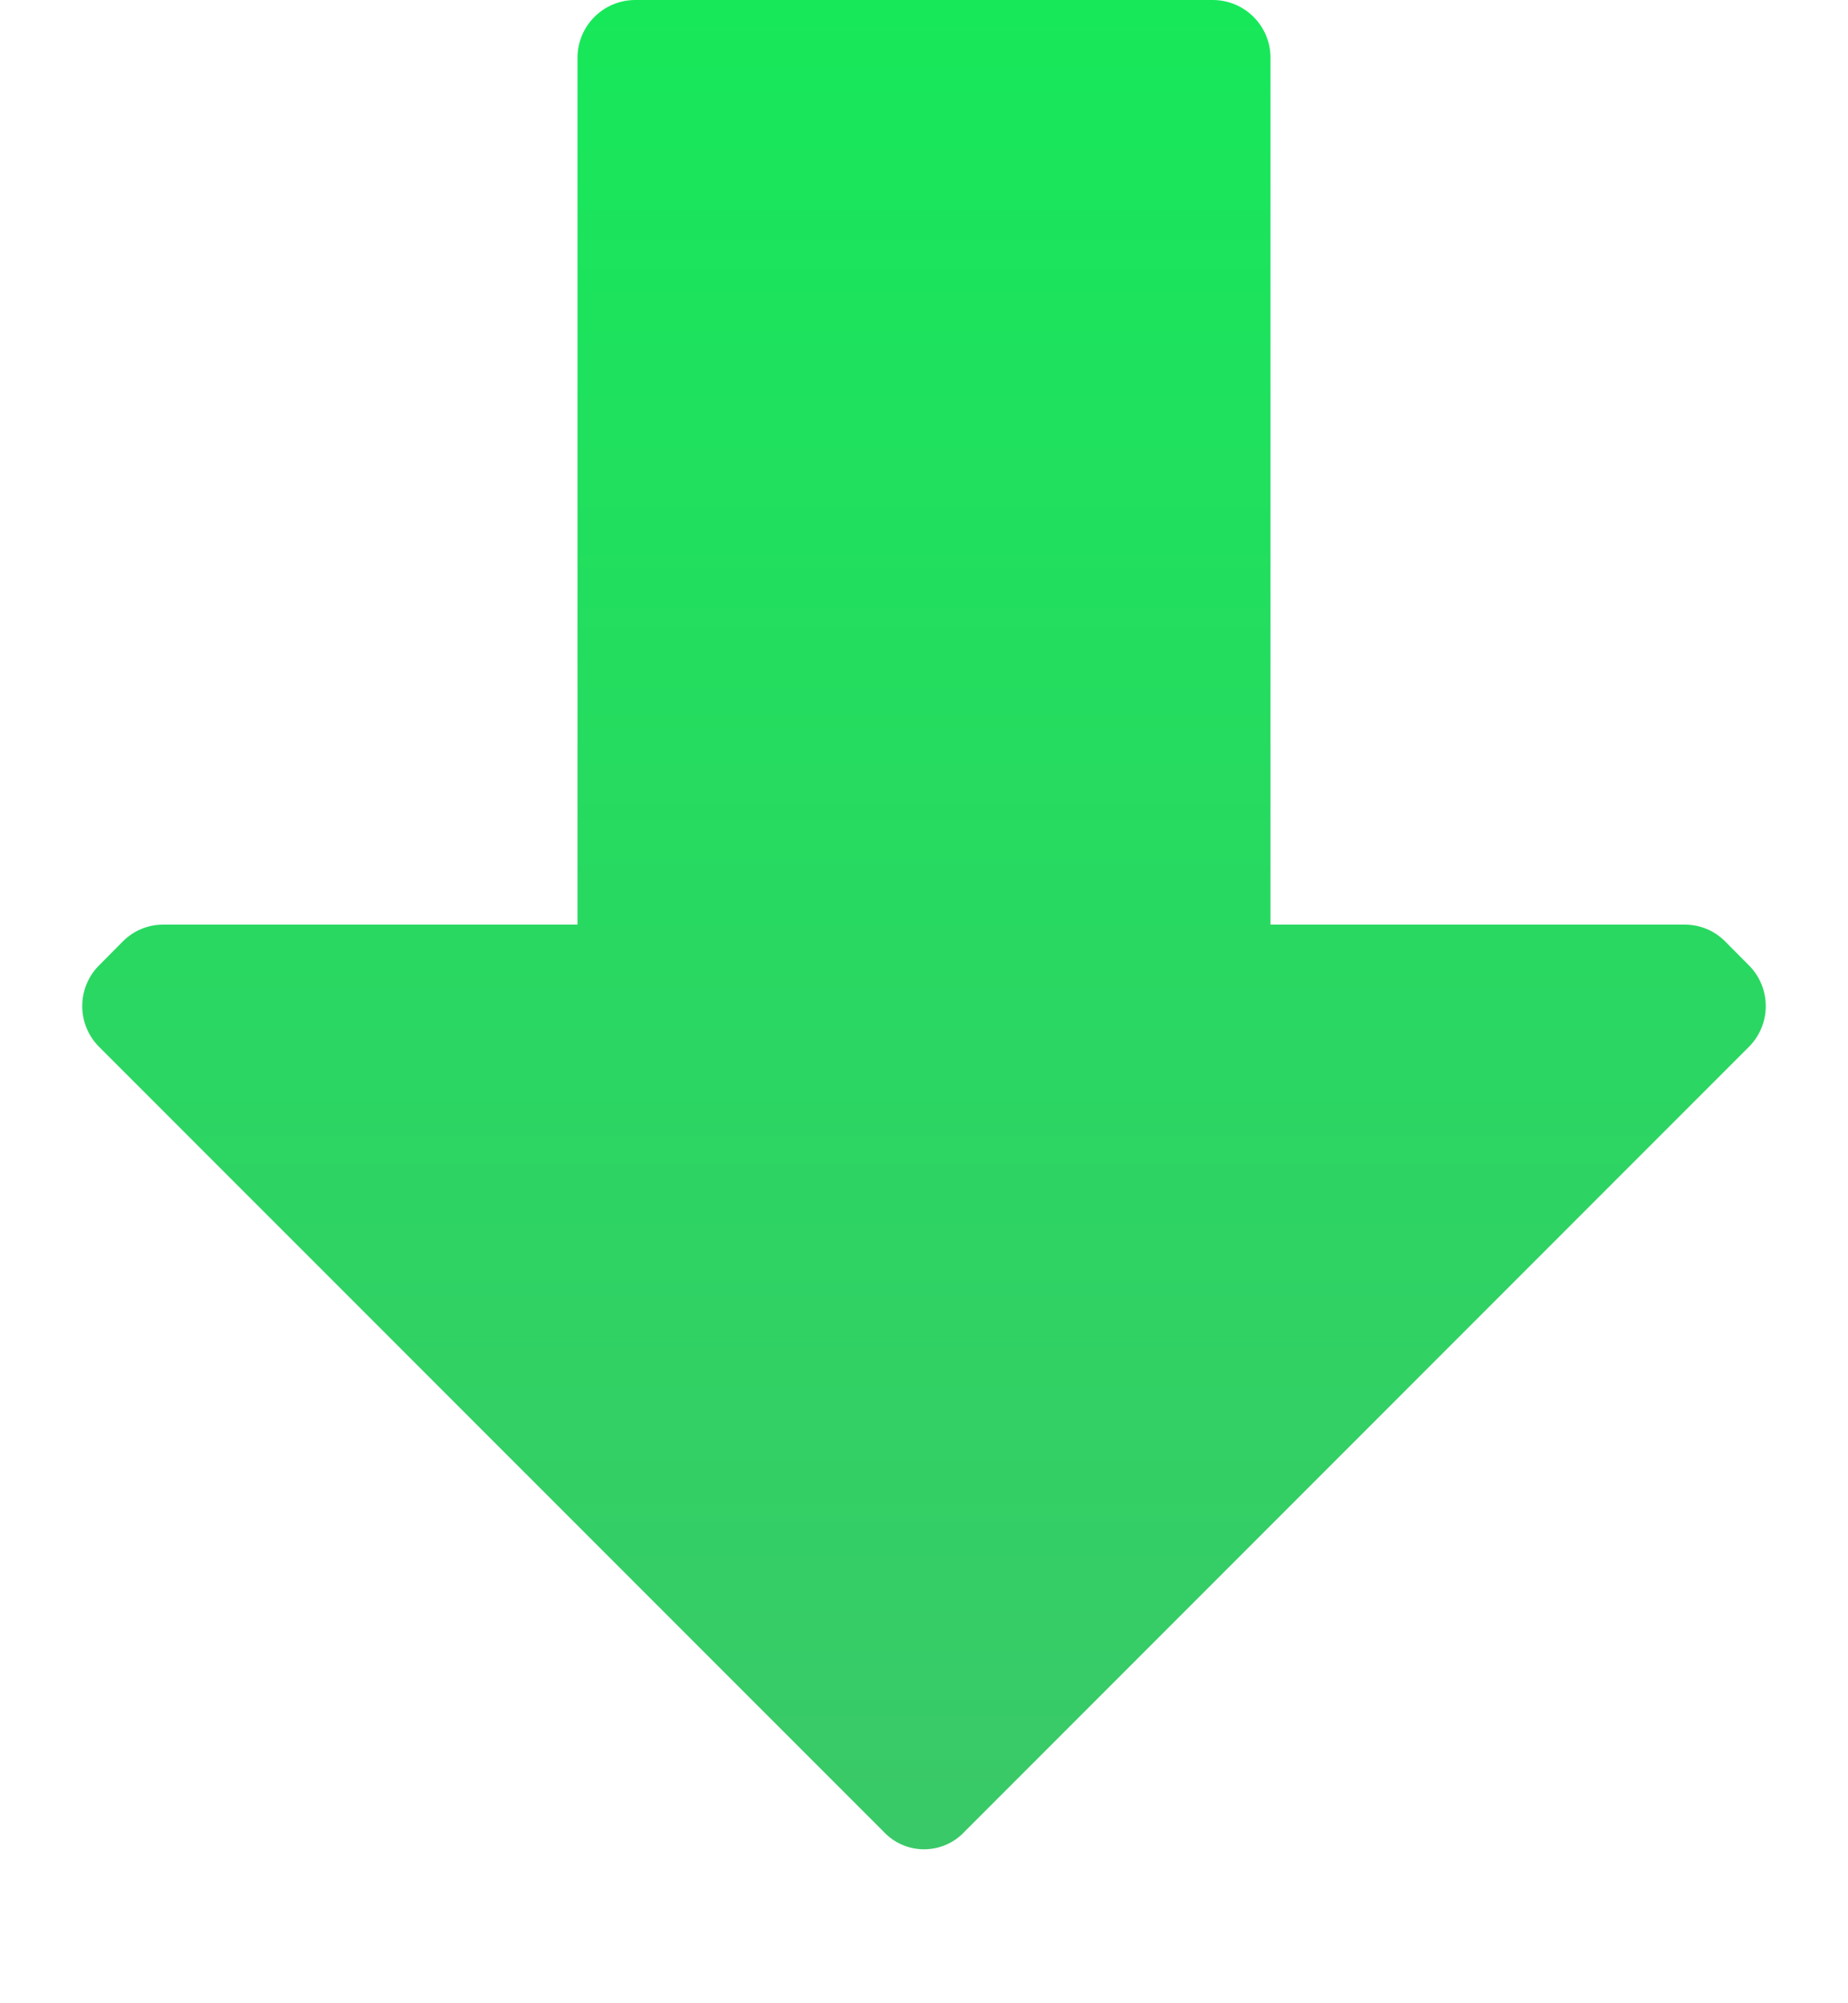 <svg width="12" height="13" viewBox="0 0 12 13" fill="none" xmlns="http://www.w3.org/2000/svg">
<path d="M0.645 6.795C0.574 6.725 0.534 6.629 0.534 6.529C0.534 6.429 0.574 6.333 0.645 6.263L0.795 6.112C0.866 6.039 0.963 5.999 1.065 6H3.75L3.75 0.375C3.75 0.168 3.918 0 4.125 0L7.875 0C8.082 0 8.25 0.168 8.25 0.375V6H10.935C11.037 5.999 11.134 6.039 11.205 6.112L11.355 6.263C11.426 6.333 11.466 6.429 11.466 6.529C11.466 6.629 11.426 6.725 11.355 6.795L6.263 11.887C6.195 11.96 6.1 12.001 6 12.001C5.901 12.001 5.806 11.96 5.738 11.887L0.645 6.795Z" fill="url(#paint0_linear_358_1070)"/>
<defs>
<linearGradient id="paint0_linear_358_1070" x1="6" y1="0" x2="6" y2="12.001" gradientUnits="userSpaceOnUse">
<stop stop-color="#17E85A"/>
<stop offset="1" stop-color="#3AC968"/>
</linearGradient>
</defs>
</svg>
